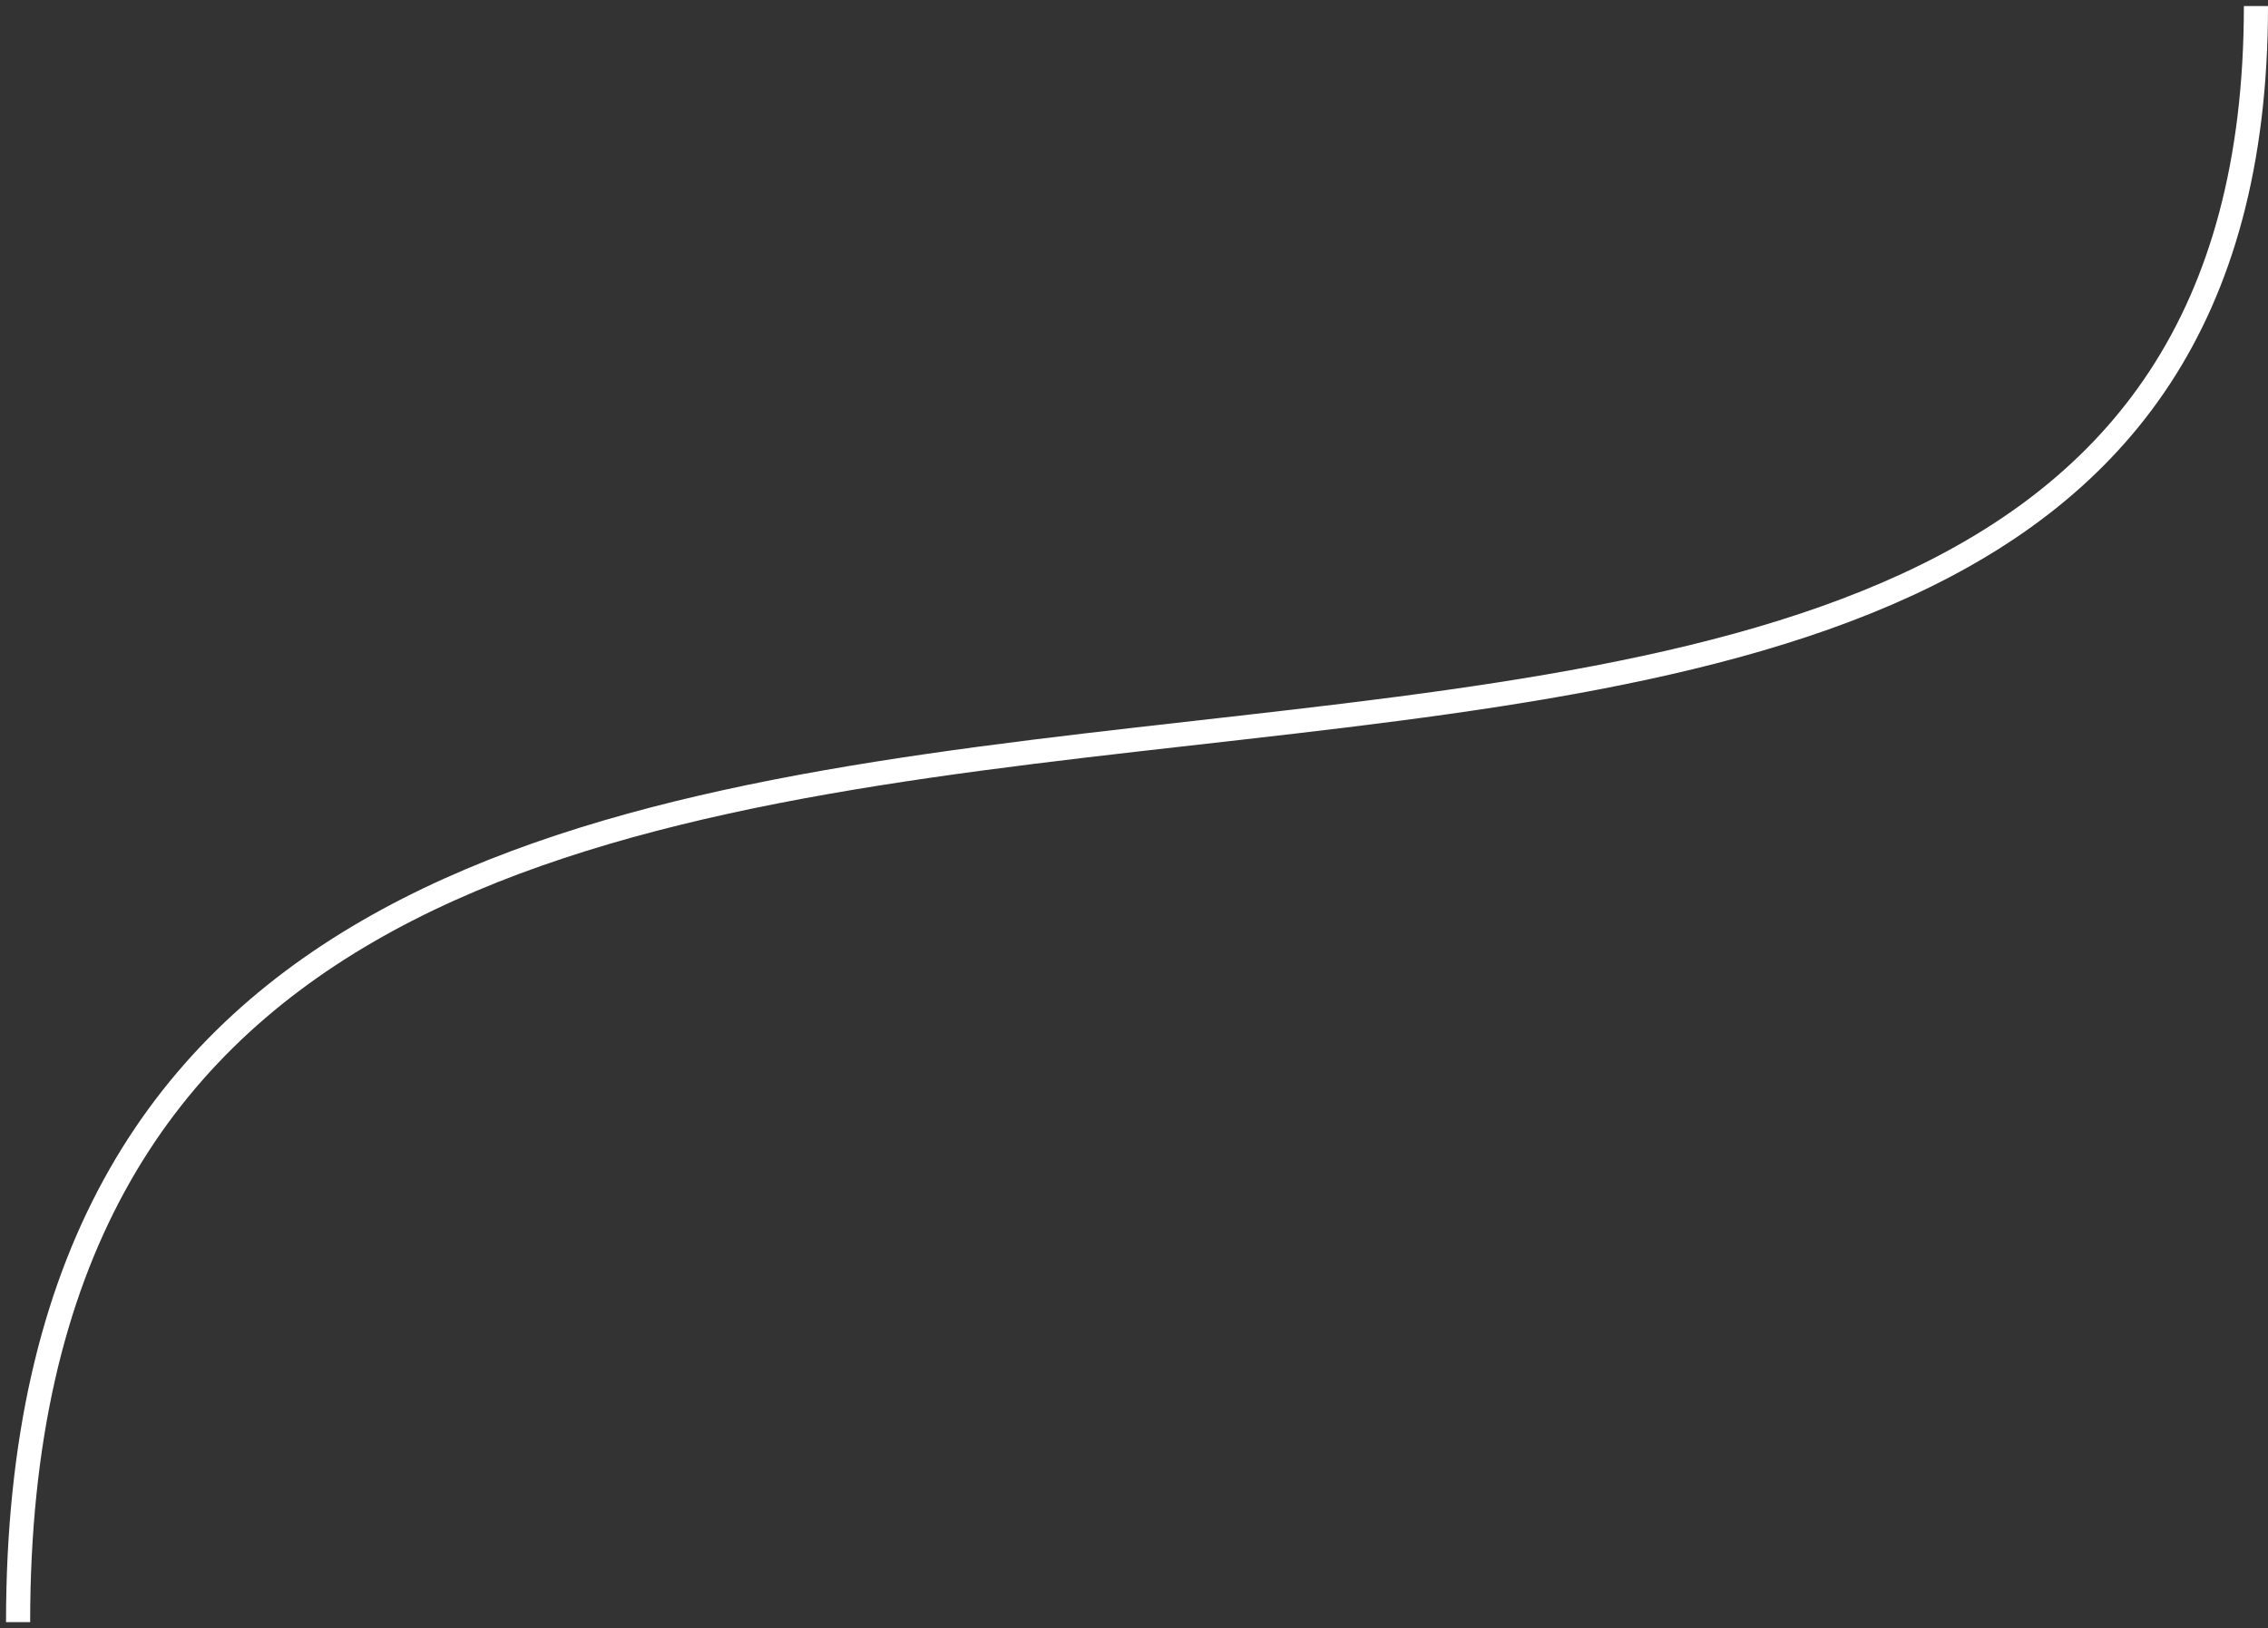 <svg width="188" height="135" viewBox="0 0 188 135" fill="none" xmlns="http://www.w3.org/2000/svg">
<rect x="0" y="0" width="188" height="135" fill="#333333" stroke="none"/>
<path d="M187 0.5C187 105 1.5 13.5 1.5 134.5" stroke="white" stroke-width="2" stroke-linejoin="round"/>
</svg>
